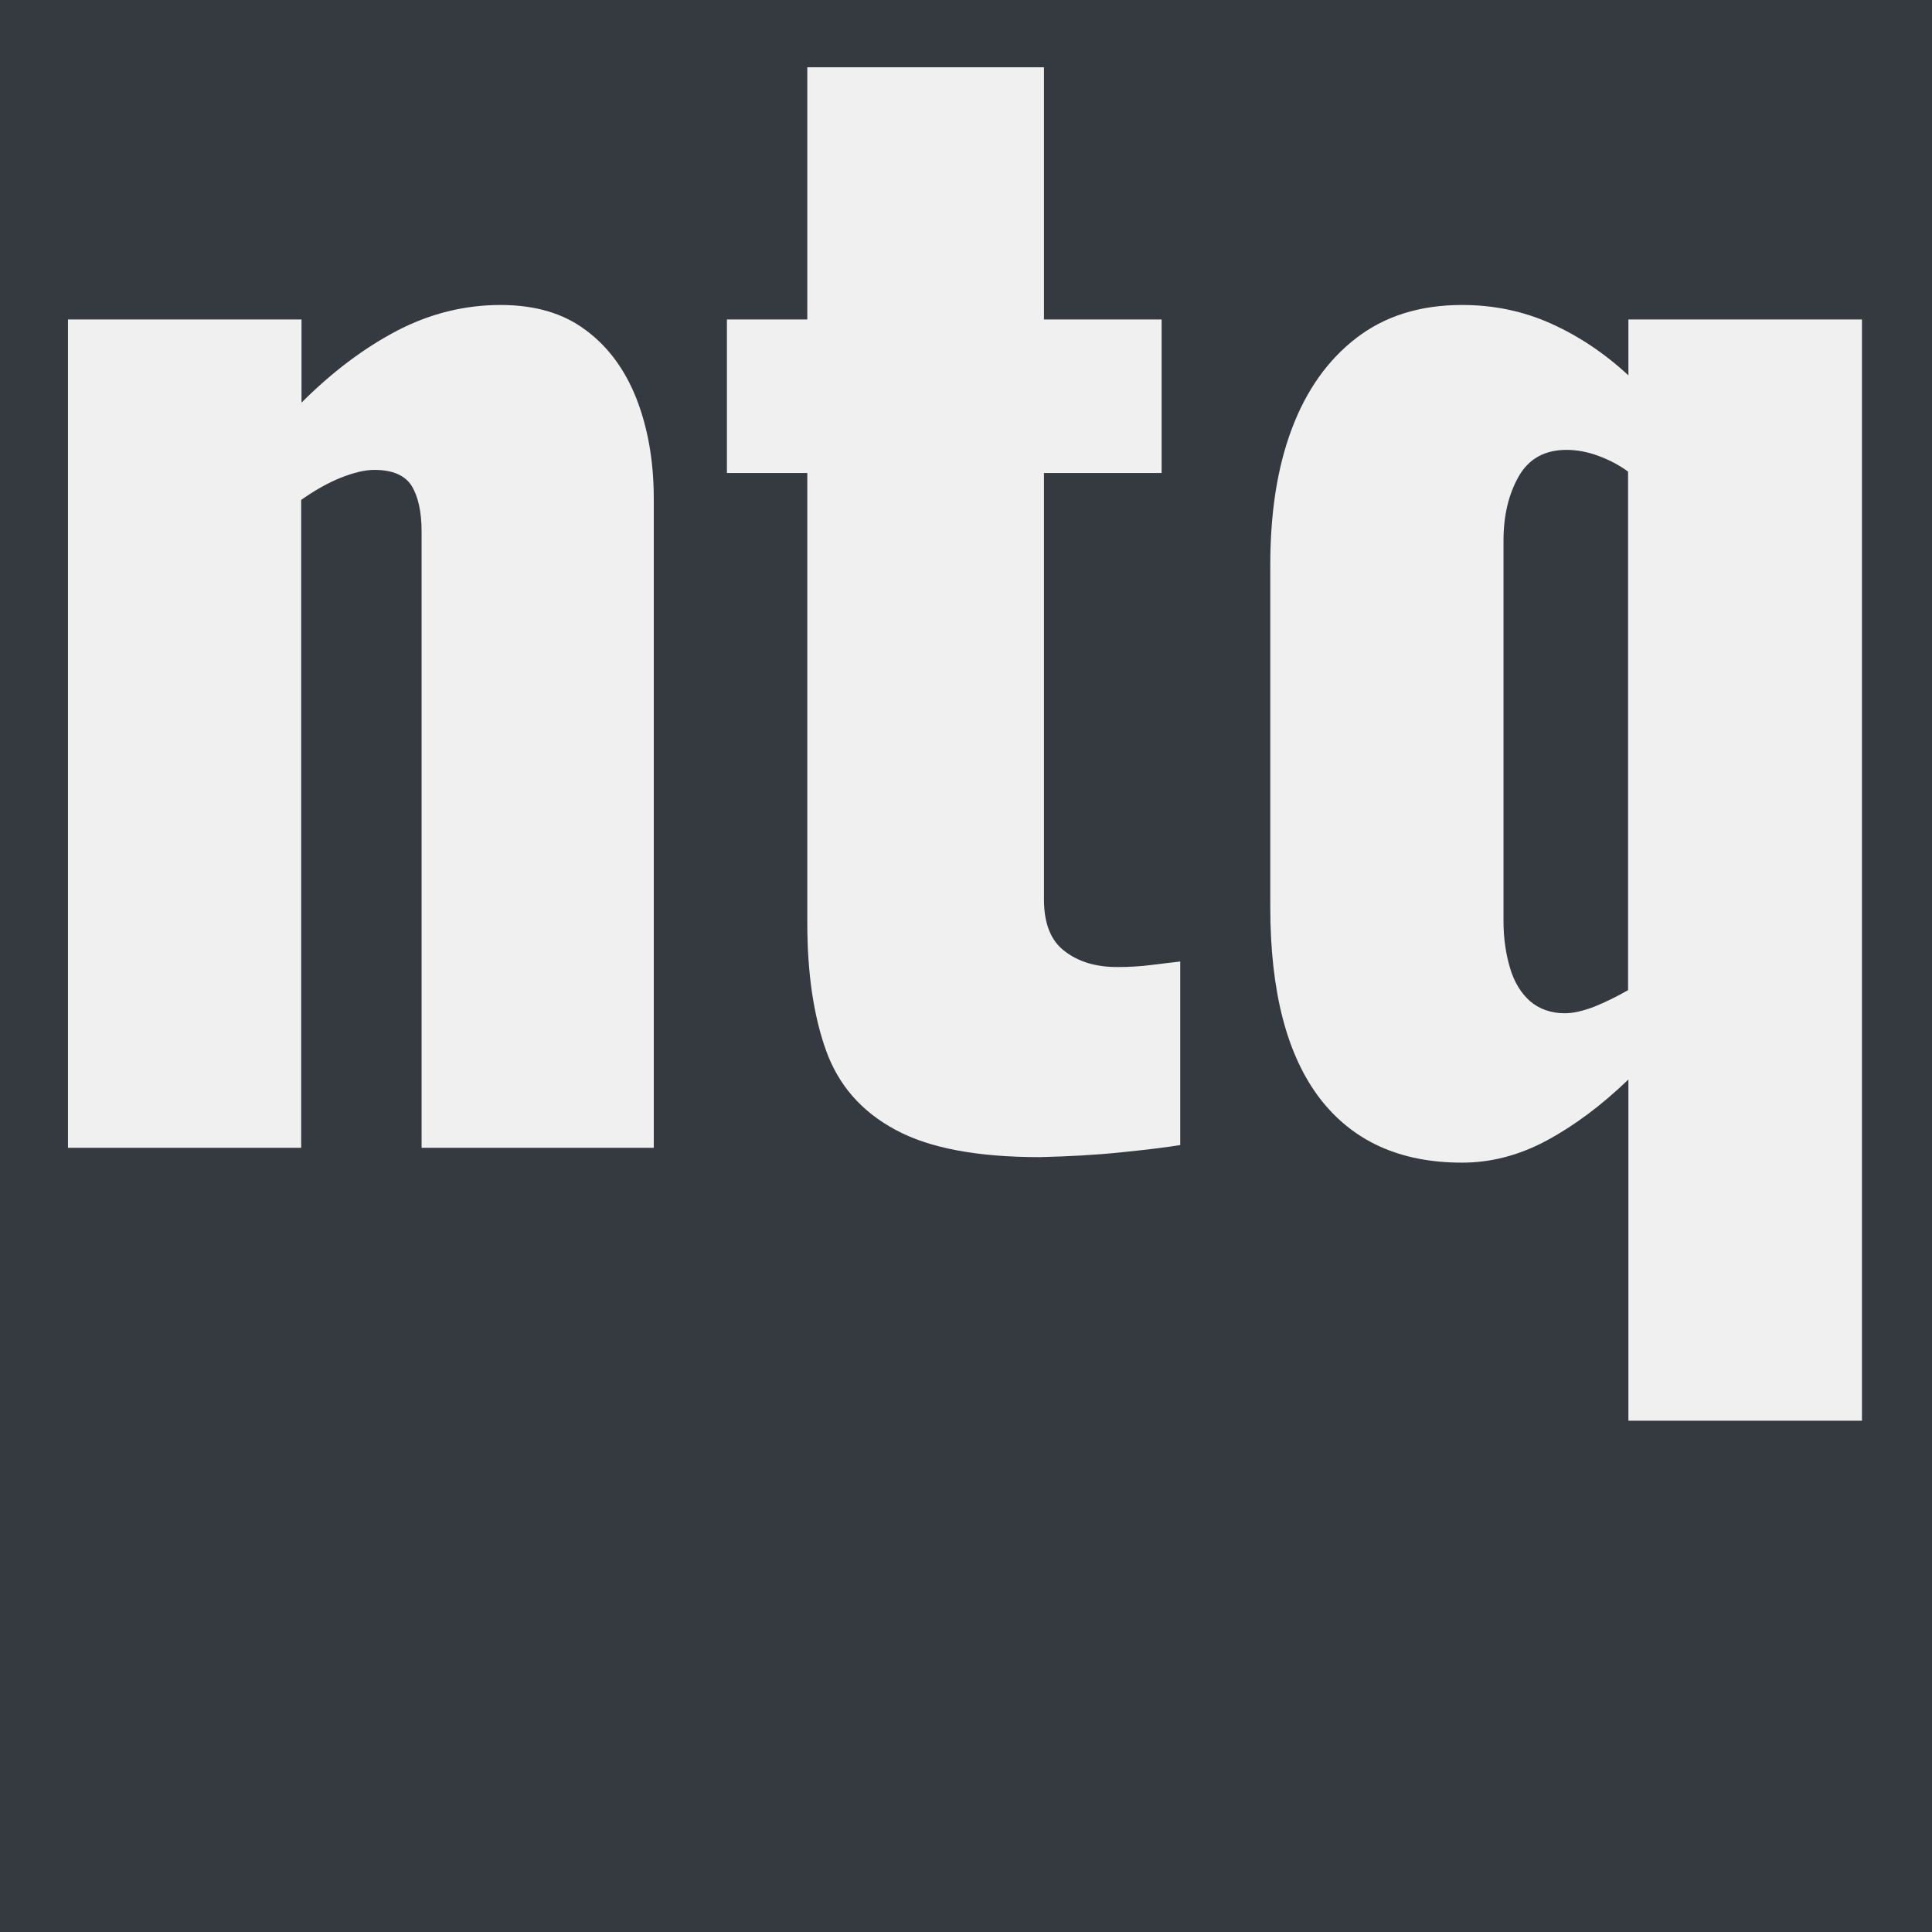 <?xml version="1.0" encoding="utf-8"?>
<!-- Generator: Adobe Illustrator 27.9.0, SVG Export Plug-In . SVG Version: 6.00 Build 0)  -->
<svg version="1.1" id="Ebene_1" xmlns="http://www.w3.org/2000/svg" xmlns:xlink="http://www.w3.org/1999/xlink" x="0px" y="0px"
	 viewBox="0 0 560 560" style="enable-background:new 0 0 560 560;" xml:space="preserve">
<style type="text/css">
	.st0{fill:#343A40;}
	.st1{fill:#F0F0F0;}
</style>
<rect class="st0" width="560" height="560"/>
<path class="st1" d="M19.7,332.7V92.6h67.7v24.1c8.9-8.9,18.1-15.8,27.6-20.8c9.6-5,19.6-7.5,30.1-7.5c10,0,18.2,2.4,24.7,7.3
	c6.5,4.8,11.4,11.5,14.7,19.9c3.3,8.5,5,18.1,5,28.9v188.2h-67.3V154.1c0-5.8-1-10.2-2.9-13.3c-1.9-3-5.5-4.6-10.8-4.6
	c-2.8,0-6,0.8-9.8,2.3c-3.7,1.5-7.6,3.7-11.4,6.4v187.8H19.7z M325.1,334c7.8-0.8,13.4-1.5,17-2.1v-53.2c-2.5,0.3-5.3,0.6-8.3,1
	c-3.1,0.4-6.4,0.6-10,0.6c-6.1,0-11.2-1.5-15.2-4.6c-4-3-6-8-6-15V137.1h34.1V92.6h-34.1V19.5h-68.6v73.1h-23.3v44.5h23.3v130.5
	c0,14.4,1.8,26.7,5.4,36.8c3.6,10.1,10.3,17.8,20.2,23.1c9.8,5.3,23.7,7.9,41.8,7.9C309.5,335.2,317.4,334.8,325.1,334z
	 M539.7,411.7V92.6H472v16.2c-6.9-6.4-14.4-11.4-22.4-15c-8-3.6-16.6-5.4-25.8-5.4c-12.2,0-22.4,3.2-30.7,9.6
	c-8.3,6.4-14.5,15.2-18.7,26.4c-4.2,11.2-6.2,24.3-6.2,39.3V263c0,24.4,4.8,42.8,14.3,55.3c9.6,12.5,23.3,18.7,41.3,18.7
	c8.3,0,16.5-2.1,24.5-6.4c8-4.3,15.9-10.2,23.7-17.7v98.9H539.7z M443.5,290.2c-2.6-2.3-4.6-5.5-5.8-9.6c-1.2-4-1.9-8.5-1.9-13.5
	V156.6c0-7.2,1.5-13.4,4.4-18.5c2.9-5.1,7.5-7.7,13.9-7.7c3,0,6.1,0.6,9.1,1.7c3,1.1,6,2.6,8.7,4.6V287c-3.3,1.9-6.6,3.5-9.8,4.8
	c-3.2,1.2-6,1.9-8.5,1.9C449.6,293.7,446.2,292.5,443.5,290.2z"/>
</svg>
